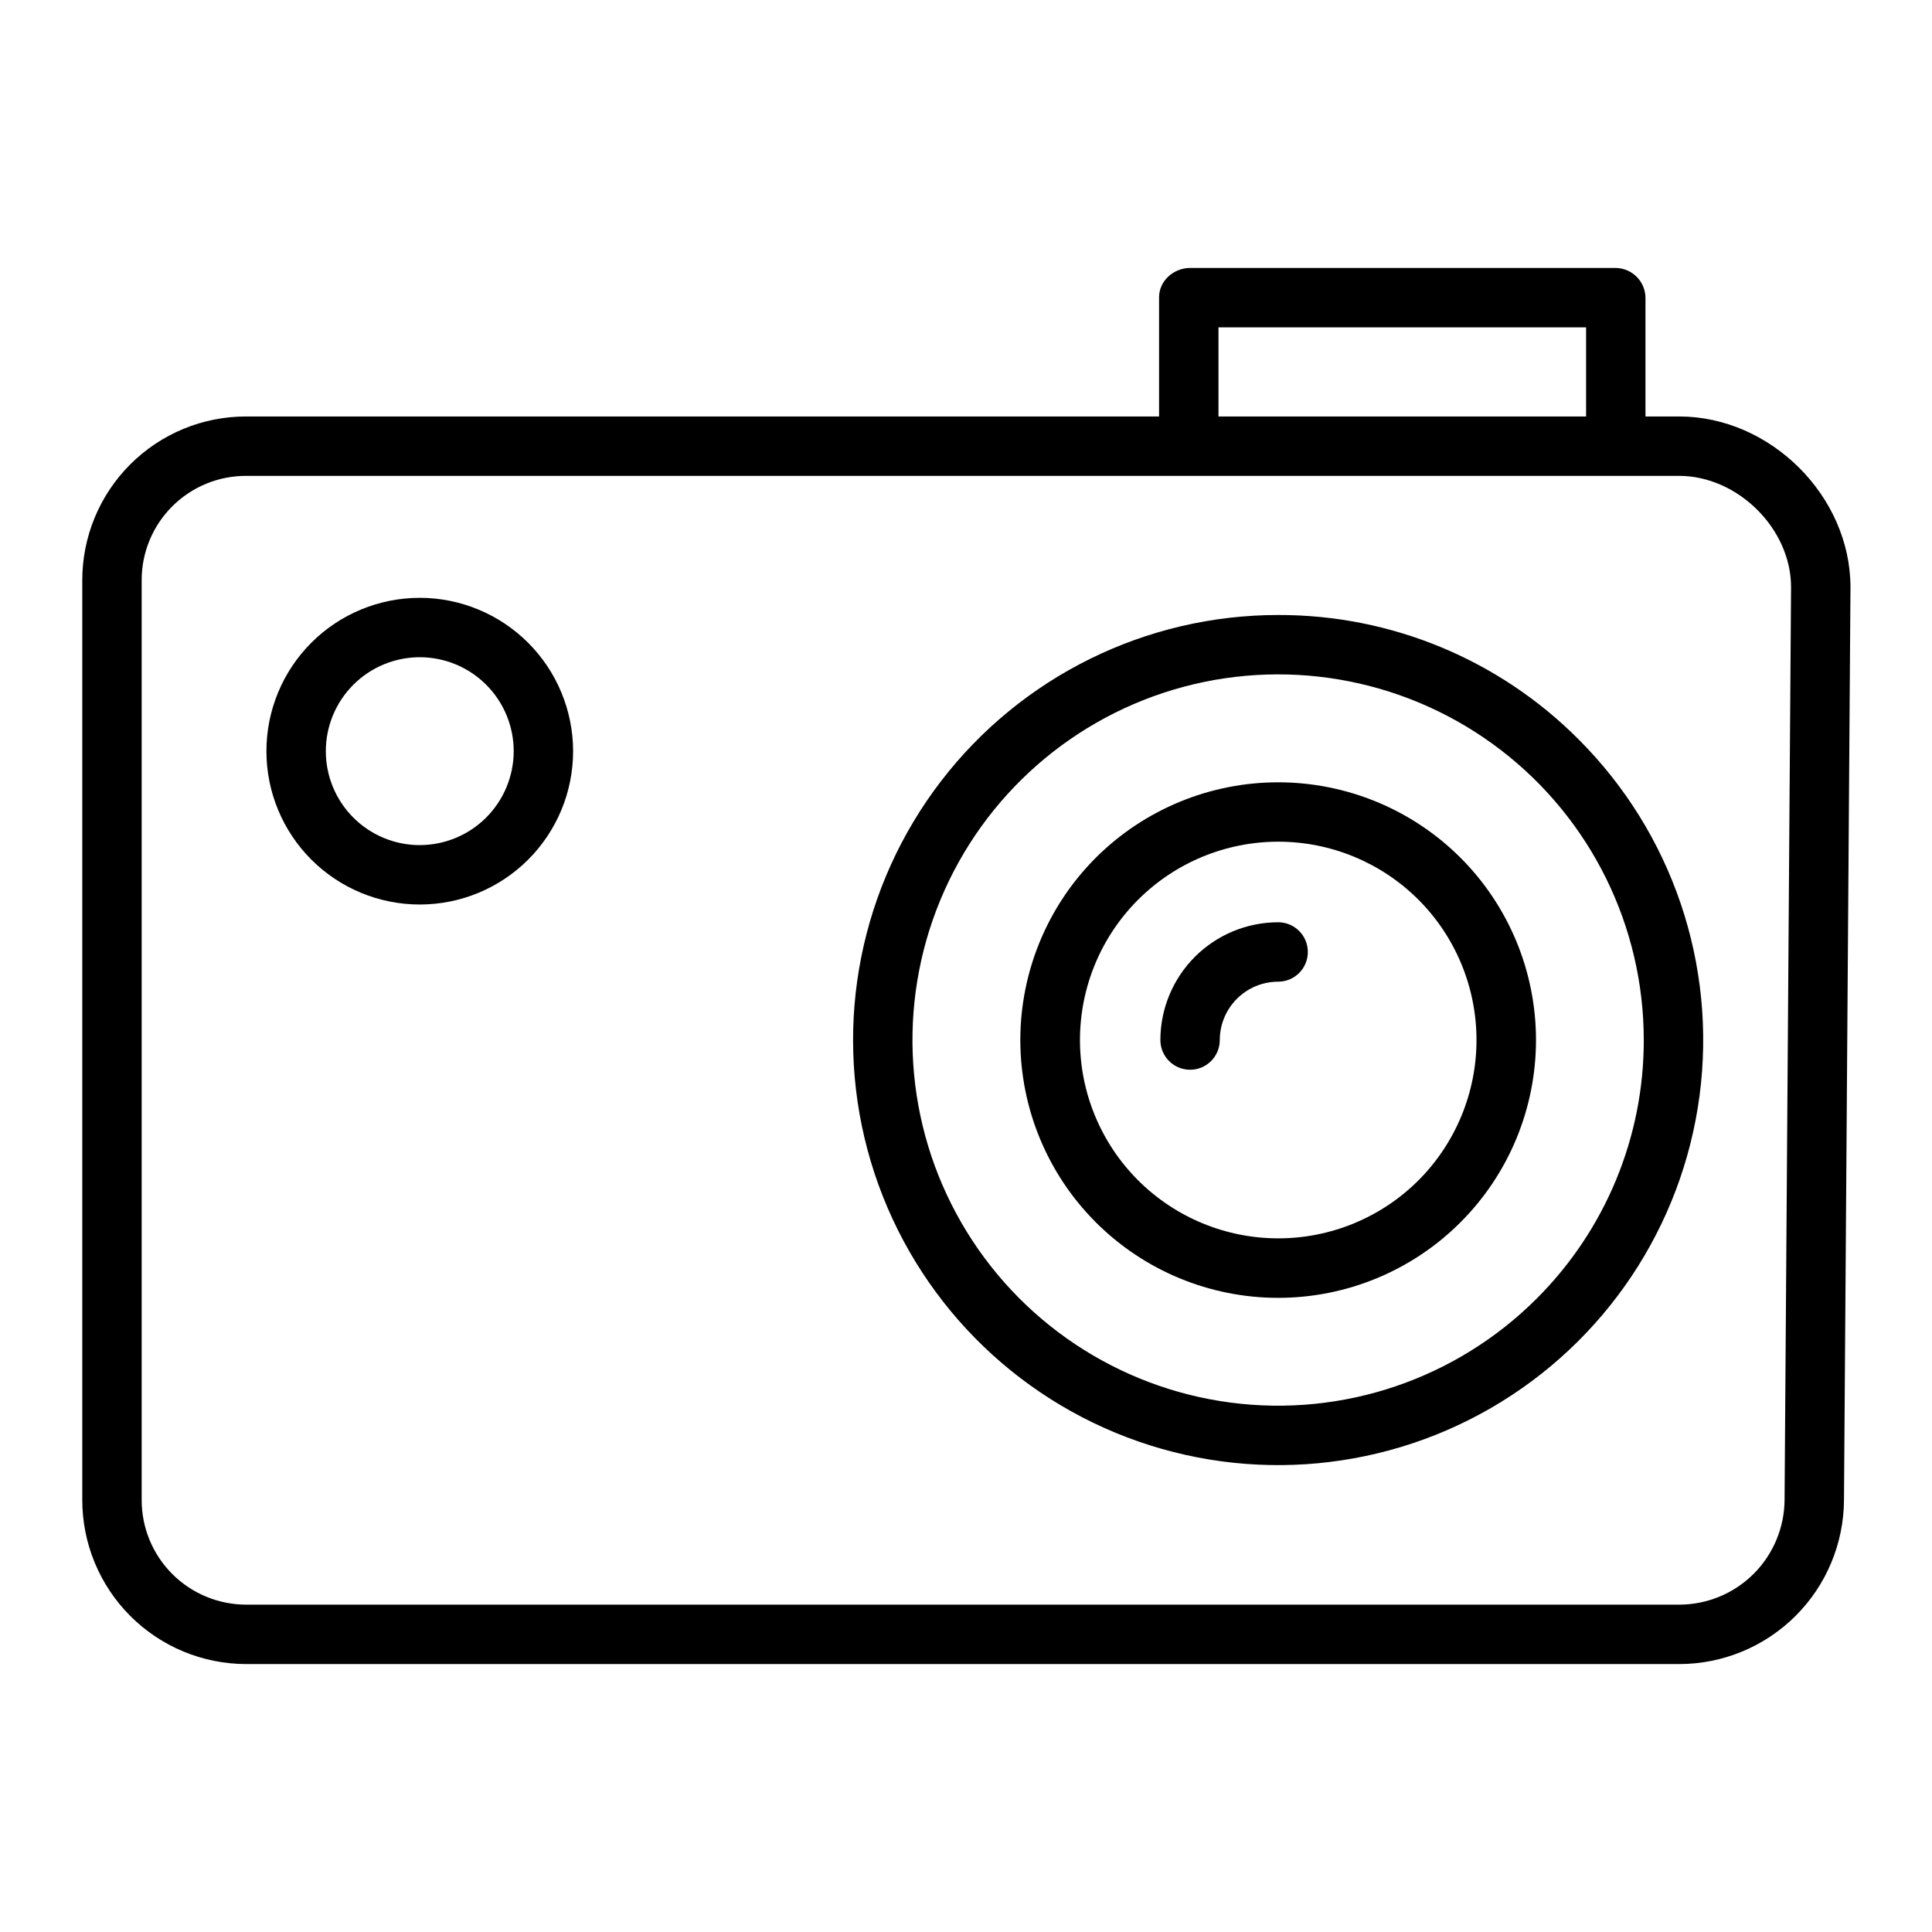 <?xml version="1.0" encoding="UTF-8"?>
<!-- Uploaded to: ICON Repo, www.svgrepo.com, Generator: ICON Repo Mixer Tools -->
<svg fill="#000000" width="800px" height="800px" version="1.1" viewBox="144 144 512 512" xmlns="http://www.w3.org/2000/svg">
 <g>
  <path d="m588.98 254.37h-8.914v-31.598c-0.125-4.375-3.746-7.832-8.121-7.762h-112.56c-4.348 0-8.219 3.414-8.219 7.762v31.598h-241.87c-11.539-0.031-22.613 4.535-30.777 12.695-8.164 8.156-12.738 19.23-12.715 30.773v243.57c-0.027 11.551 4.543 22.641 12.703 30.82 8.16 8.176 19.238 12.77 30.789 12.766h379.69c11.57 0 22.664-4.59 30.855-12.762 8.191-8.168 12.805-19.254 12.836-30.824l1.719-241.77c0-24.191-21.219-45.27-45.41-45.27zm-122.07-23.617h97.418v23.617h-97.418zm150.02 310.6c-0.012 7.406-2.961 14.5-8.199 19.734-5.242 5.231-12.344 8.164-19.75 8.16h-379.69c-7.375 0.012-14.453-2.922-19.664-8.148-5.207-5.227-8.117-12.312-8.082-19.691v-243.57c-0.031-7.367 2.887-14.441 8.098-19.645 5.211-5.207 12.285-8.117 19.648-8.082h379.69c15.527 0 29.668 14 29.668 29.473z"/>
  <path d="m482.72 306.98c-35.02 0-68.047 16.285-89.367 44.07-21.32 27.781-28.504 63.902-19.438 97.727 9.062 33.828 33.344 61.516 65.699 74.918 32.352 13.402 69.102 10.992 99.43-6.516 30.328-17.512 50.789-48.129 55.359-82.852 4.57-34.719-7.266-69.594-32.031-94.355-21.078-21.195-49.758-33.074-79.652-32.992zm68.516 181.16c-21.301 21.301-51.301 31.484-81.168 27.555-29.867-3.934-56.207-21.531-71.27-47.621-15.066-26.09-17.137-57.703-5.609-85.535 11.531-27.836 35.348-48.723 64.445-56.52 29.102-7.797 60.172-1.617 84.074 16.723 23.898 18.34 37.91 46.754 37.91 76.879 0.035 25.707-10.18 50.367-28.383 68.52z"/>
  <path d="m434.41 371.3c-12.812 12.812-20.012 30.191-20.012 48.316 0 18.121 7.199 35.5 20.012 48.316 12.812 12.812 30.195 20.012 48.316 20.012s35.504-7.199 48.316-20.012c12.812-12.816 20.012-30.195 20.012-48.316 0-18.125-7.199-35.504-20.012-48.316-12.824-12.793-30.203-19.98-48.316-19.98-18.113 0-35.492 7.188-48.316 19.98zm85.5 85.5c-9.859 9.852-23.227 15.379-37.164 15.375-13.938-0.004-27.301-5.543-37.156-15.398-9.852-9.855-15.387-23.223-15.387-37.16s5.535-27.305 15.387-37.16c9.855-9.855 23.219-15.398 37.156-15.402s27.305 5.527 37.164 15.379c9.848 9.867 15.379 23.242 15.379 37.184s-5.531 27.312-15.379 37.184z"/>
  <path d="m482.72 388.41c-8.273 0.012-16.207 3.301-22.059 9.152-5.848 5.852-9.141 13.785-9.148 22.059 0 4.348 3.523 7.871 7.871 7.871 4.348 0 7.871-3.523 7.871-7.871 0.004-4.102 1.637-8.031 4.535-10.93 2.898-2.902 6.832-4.531 10.93-4.535 4.348 0 7.871-3.527 7.871-7.875s-3.523-7.871-7.871-7.871z"/>
  <path d="m255.24 302.43c-10.777 0-21.113 4.281-28.734 11.902s-11.902 17.957-11.902 28.738c0 10.777 4.281 21.113 11.902 28.734 7.621 7.621 17.957 11.902 28.734 11.902 10.781 0 21.117-4.281 28.738-11.902 7.621-7.621 11.902-17.957 11.902-28.734-0.012-10.777-4.297-21.105-11.914-28.723-7.621-7.621-17.949-11.906-28.727-11.918zm0 65.535c-6.602 0-12.934-2.625-17.602-7.293s-7.293-11-7.293-17.602c0-6.606 2.625-12.938 7.293-17.605 4.668-4.668 11-7.293 17.602-7.293 6.606 0 12.938 2.625 17.605 7.293 4.668 4.668 7.293 11 7.293 17.605-0.008 6.598-2.637 12.926-7.301 17.594-4.668 4.664-10.996 7.289-17.598 7.297z"/>
 </g>
</svg>
